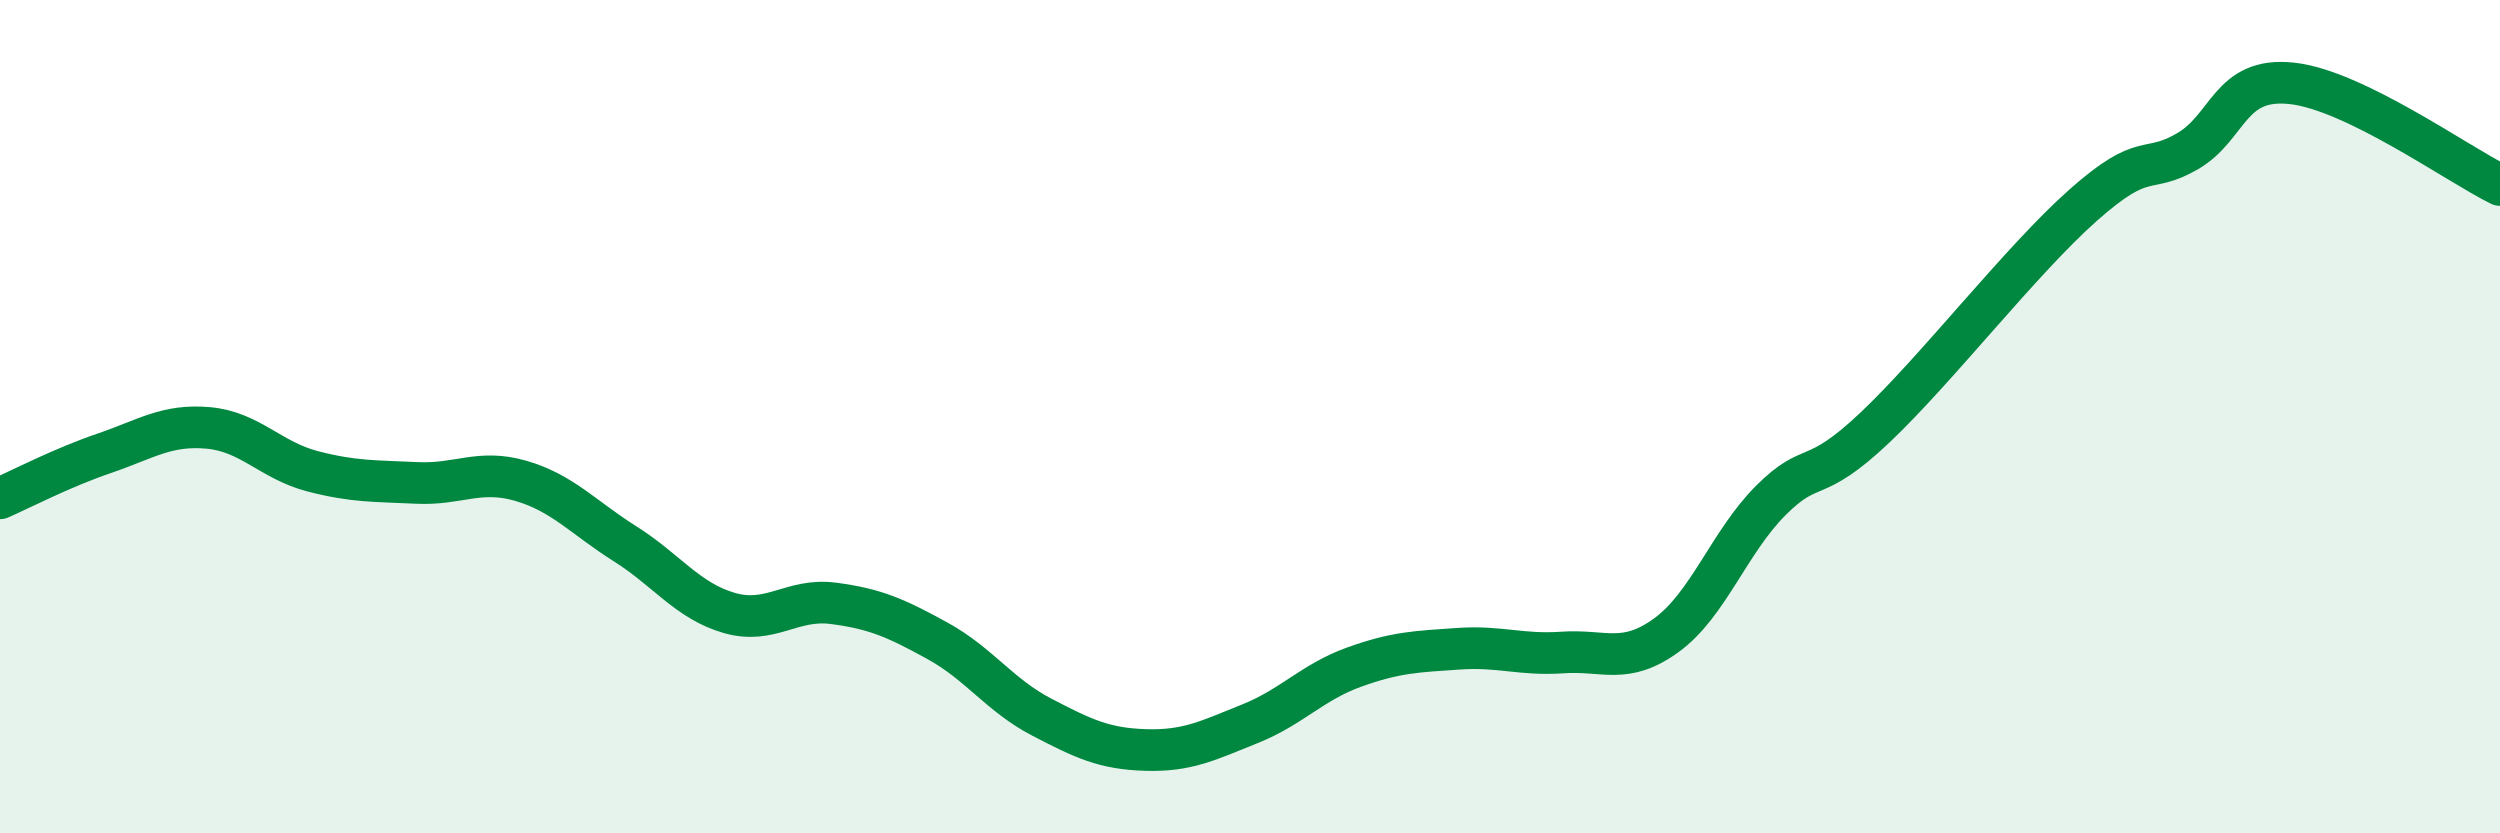 
    <svg width="60" height="20" viewBox="0 0 60 20" xmlns="http://www.w3.org/2000/svg">
      <path
        d="M 0,11.96 C 0.5,11.74 1.5,11.22 2.5,10.88 C 3.5,10.54 4,10.18 5,10.27 C 6,10.36 6.5,11.05 7.5,11.31 C 8.5,11.57 9,11.54 10,11.59 C 11,11.64 11.5,11.25 12.5,11.54 C 13.5,11.83 14,12.42 15,13.05 C 16,13.68 16.5,14.42 17.5,14.71 C 18.5,15 19,14.35 20,14.48 C 21,14.61 21.5,14.83 22.5,15.38 C 23.5,15.93 24,16.69 25,17.21 C 26,17.73 26.5,17.97 27.5,18 C 28.5,18.03 29,17.77 30,17.37 C 31,16.97 31.5,16.37 32.5,16.01 C 33.5,15.65 34,15.64 35,15.57 C 36,15.5 36.5,15.73 37.5,15.66 C 38.5,15.59 39,15.97 40,15.24 C 41,14.51 41.5,13.01 42.5,12.01 C 43.5,11.01 43.5,11.68 45,10.26 C 46.5,8.84 48.5,6.25 50,4.92 C 51.5,3.59 51.5,4.21 52.5,3.63 C 53.5,3.05 53.5,1.84 55,2 C 56.5,2.16 59,3.95 60,4.44L60 20L0 20Z"
        fill="#008740"
        opacity="0.1"
        stroke-linecap="round"
        stroke-linejoin="round"
      />
      <path
        d="M 0,11.96 C 0.5,11.74 1.5,11.22 2.5,10.88 C 3.5,10.54 4,10.18 5,10.27 C 6,10.36 6.5,11.05 7.5,11.31 C 8.5,11.57 9,11.54 10,11.59 C 11,11.64 11.5,11.25 12.5,11.54 C 13.5,11.83 14,12.42 15,13.05 C 16,13.68 16.5,14.42 17.5,14.71 C 18.5,15 19,14.35 20,14.48 C 21,14.61 21.5,14.83 22.5,15.38 C 23.5,15.93 24,16.69 25,17.21 C 26,17.73 26.5,17.97 27.5,18 C 28.5,18.03 29,17.77 30,17.37 C 31,16.97 31.5,16.37 32.5,16.01 C 33.5,15.65 34,15.64 35,15.57 C 36,15.5 36.5,15.73 37.5,15.66 C 38.5,15.59 39,15.97 40,15.24 C 41,14.51 41.5,13.01 42.5,12.01 C 43.5,11.01 43.5,11.68 45,10.26 C 46.5,8.84 48.5,6.25 50,4.92 C 51.5,3.59 51.5,4.21 52.5,3.63 C 53.5,3.05 53.5,1.84 55,2 C 56.5,2.16 59,3.95 60,4.44"
        stroke="#008740"
        stroke-width="1"
        fill="none"
        stroke-linecap="round"
        stroke-linejoin="round"
      />
    </svg>
  